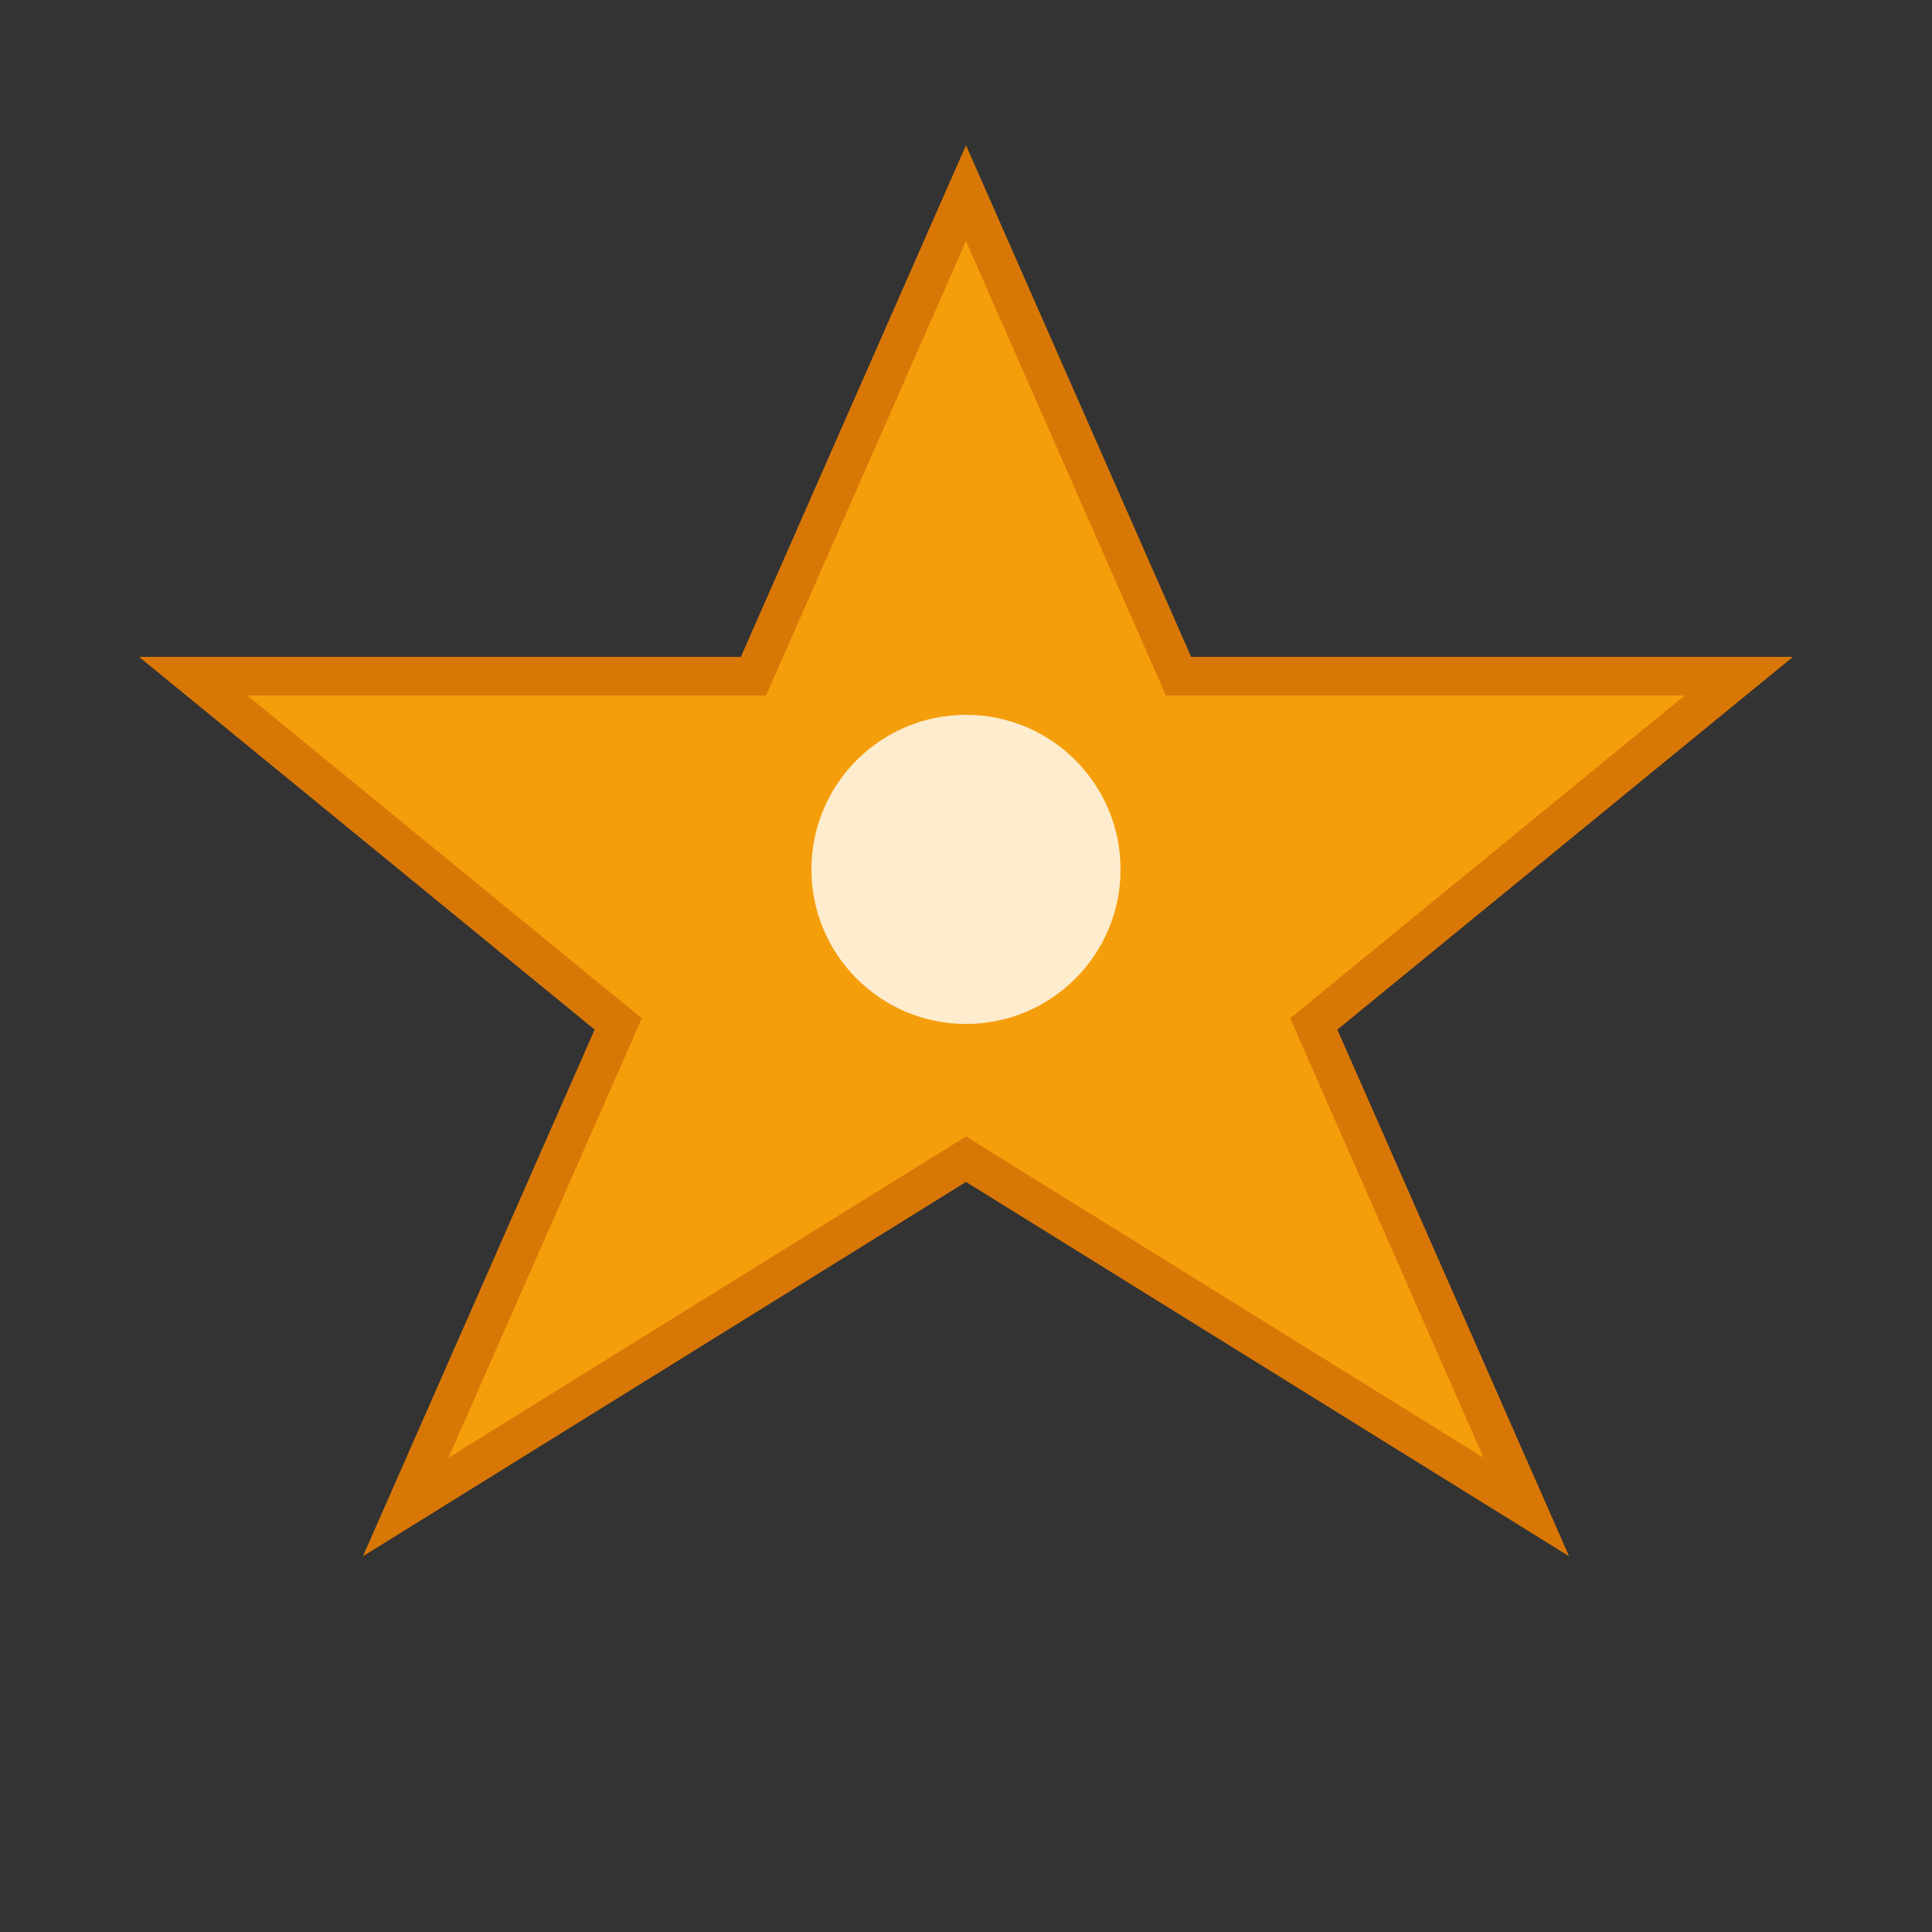 <svg xmlns="http://www.w3.org/2000/svg" viewBox="0 0 100 100" fill="none">
  <rect x="0" y="0" width="100" height="100" fill="#333333" stroke="none"/>
  <path d="M50 10 L61 35 L90 35 L68 53 L79 78 L50 60 L21 78 L32 53 L10 35 L39 35 Z" fill="#F59E0B" stroke="#D97706" stroke-width="2"/>
  <circle cx="50" cy="45" r="8" fill="#FFFFFF" opacity="0.8"/>
</svg>